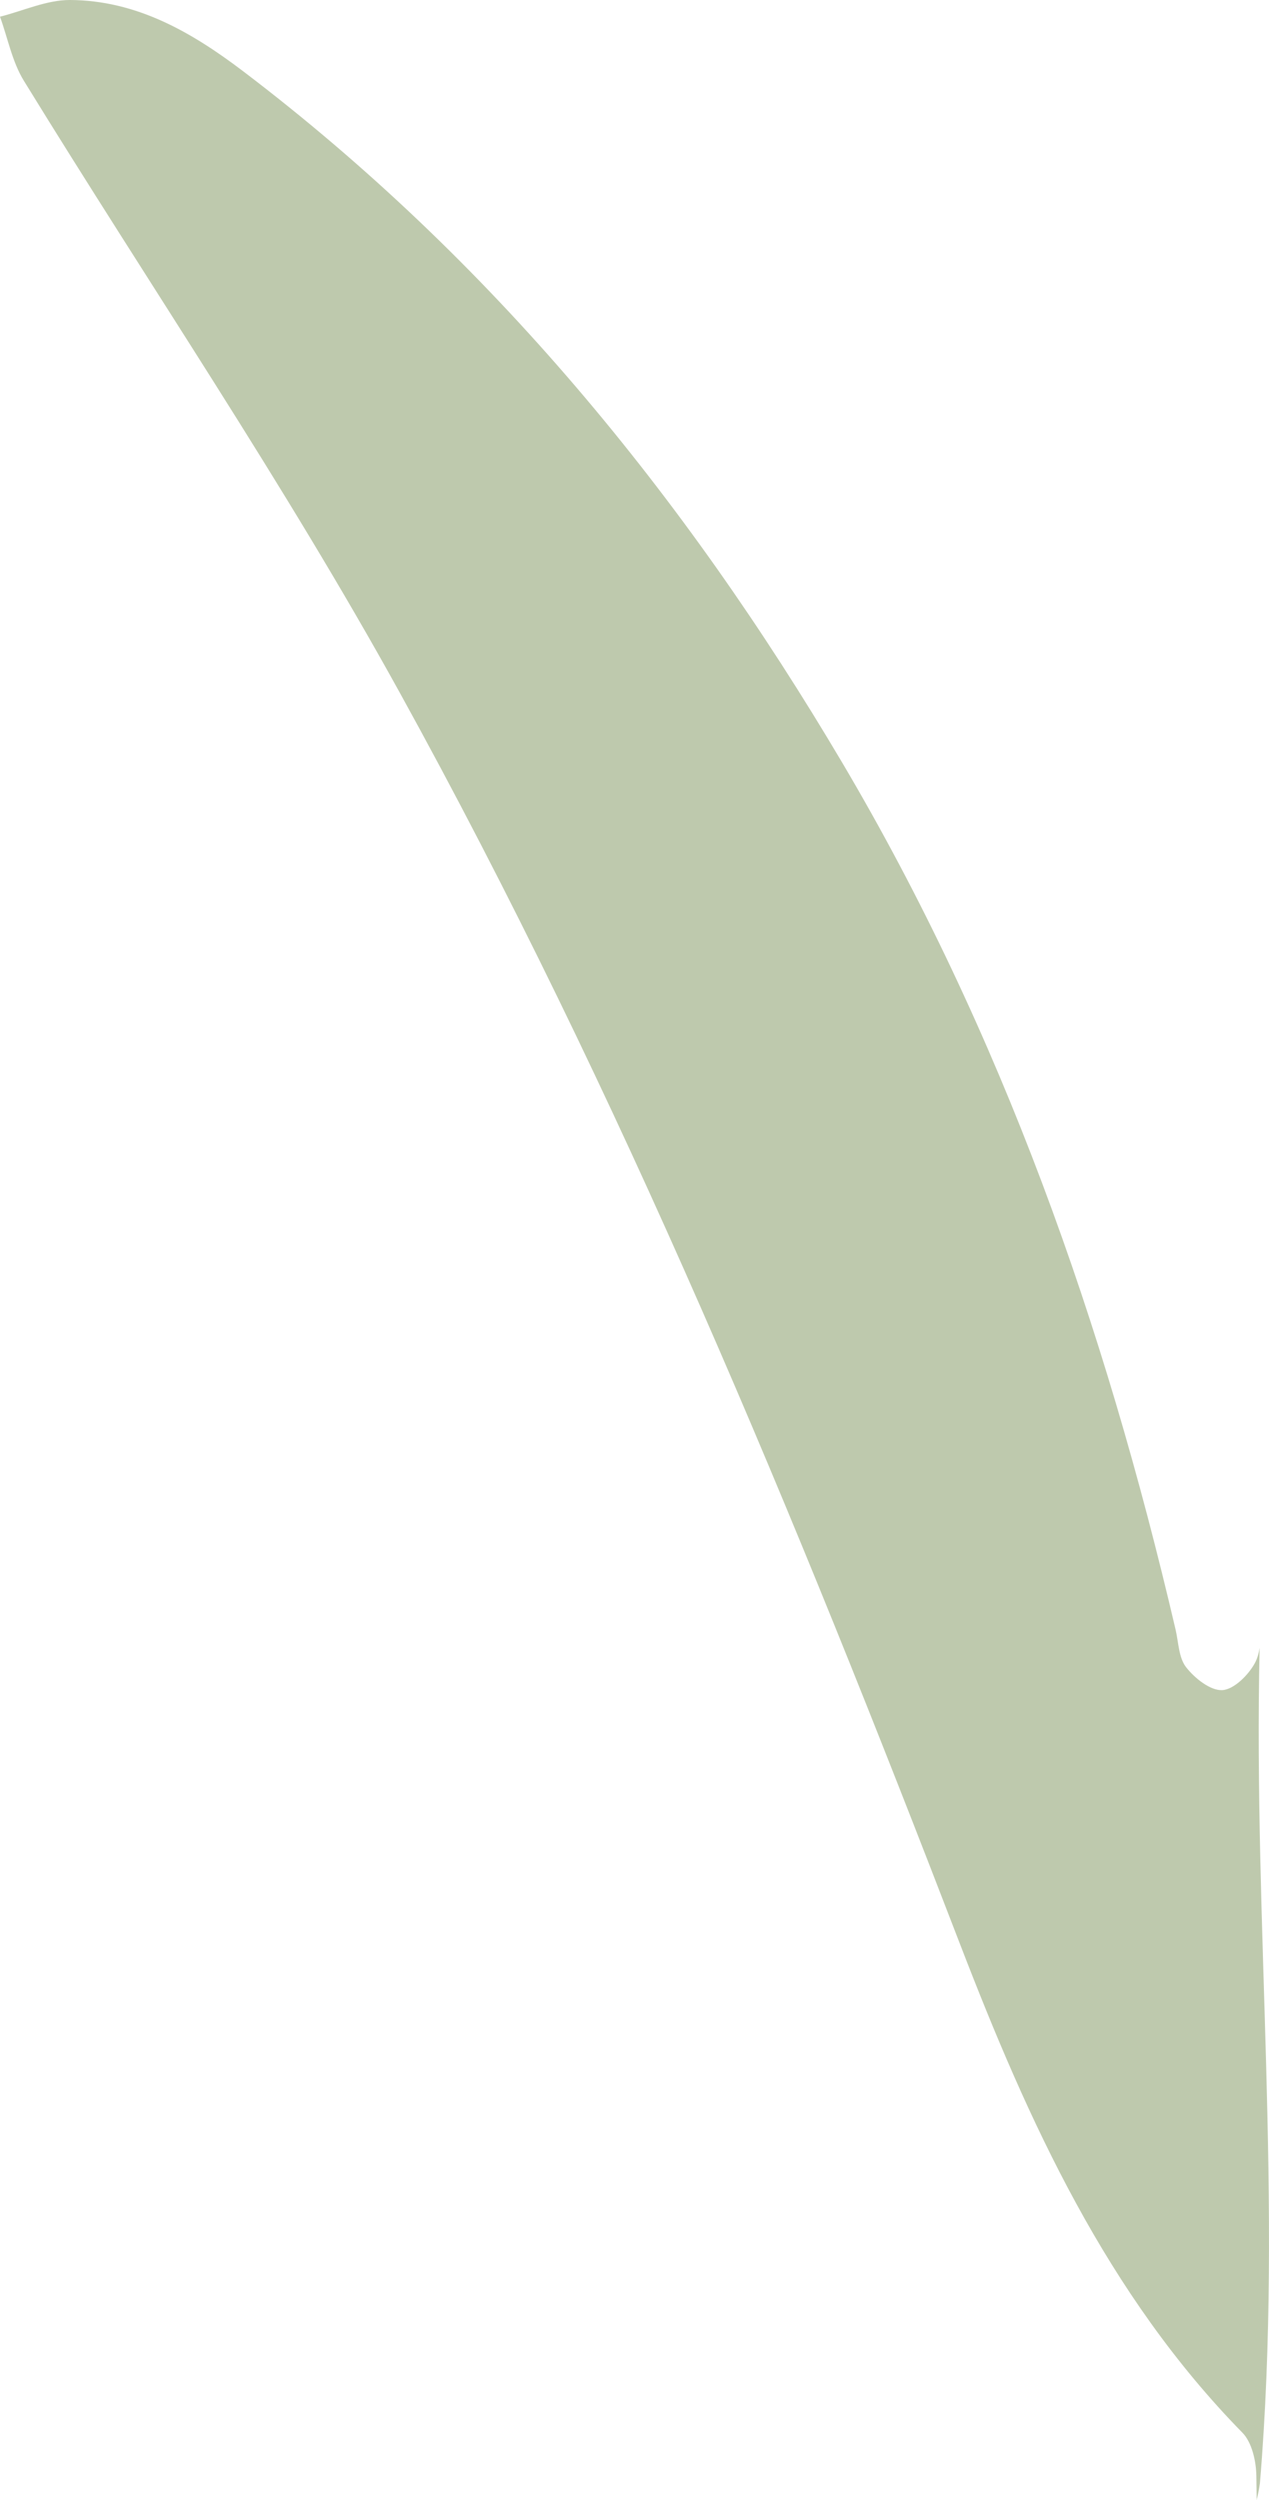 <?xml version="1.0" encoding="UTF-8"?> <svg xmlns="http://www.w3.org/2000/svg" id="_Слой_1" data-name="Слой 1" viewBox="0 0 159.69 314.39"> <defs> <style> .cls-1 { fill: #bec9ad; stroke-width: 0px; } </style> </defs> <path class="cls-1" d="M158.51,207.24c-.11.69-.29,1.34-.6,1.91-.82,1.51-2.64,3.32-4.1,3.4-1.5.08-3.46-1.49-4.55-2.88-.94-1.2-.95-3.13-1.33-4.75-8.94-38.29-21.85-75.06-41.97-109.05C86.11,62.33,61.79,32.64,30.57,8.94,24.08,4.02,17.16.04,8.81,0,5.87-.01,2.94,1.36,0,2.1c.98,2.7,1.53,5.67,3.01,8.07,15.76,25.64,32.75,50.59,47.28,76.91,27.88,50.47,49.84,103.72,70.55,157.49,8.59,22.28,18.42,43.93,35.51,61.37,1.2,1.23,1.72,3.58,1.75,5.43.02,1.01.02,2.02.04,3.03.17-.7.31-1.41.41-2.14,2.94-35.34-.84-69.71-.04-105.01Z"></path> </svg> 
